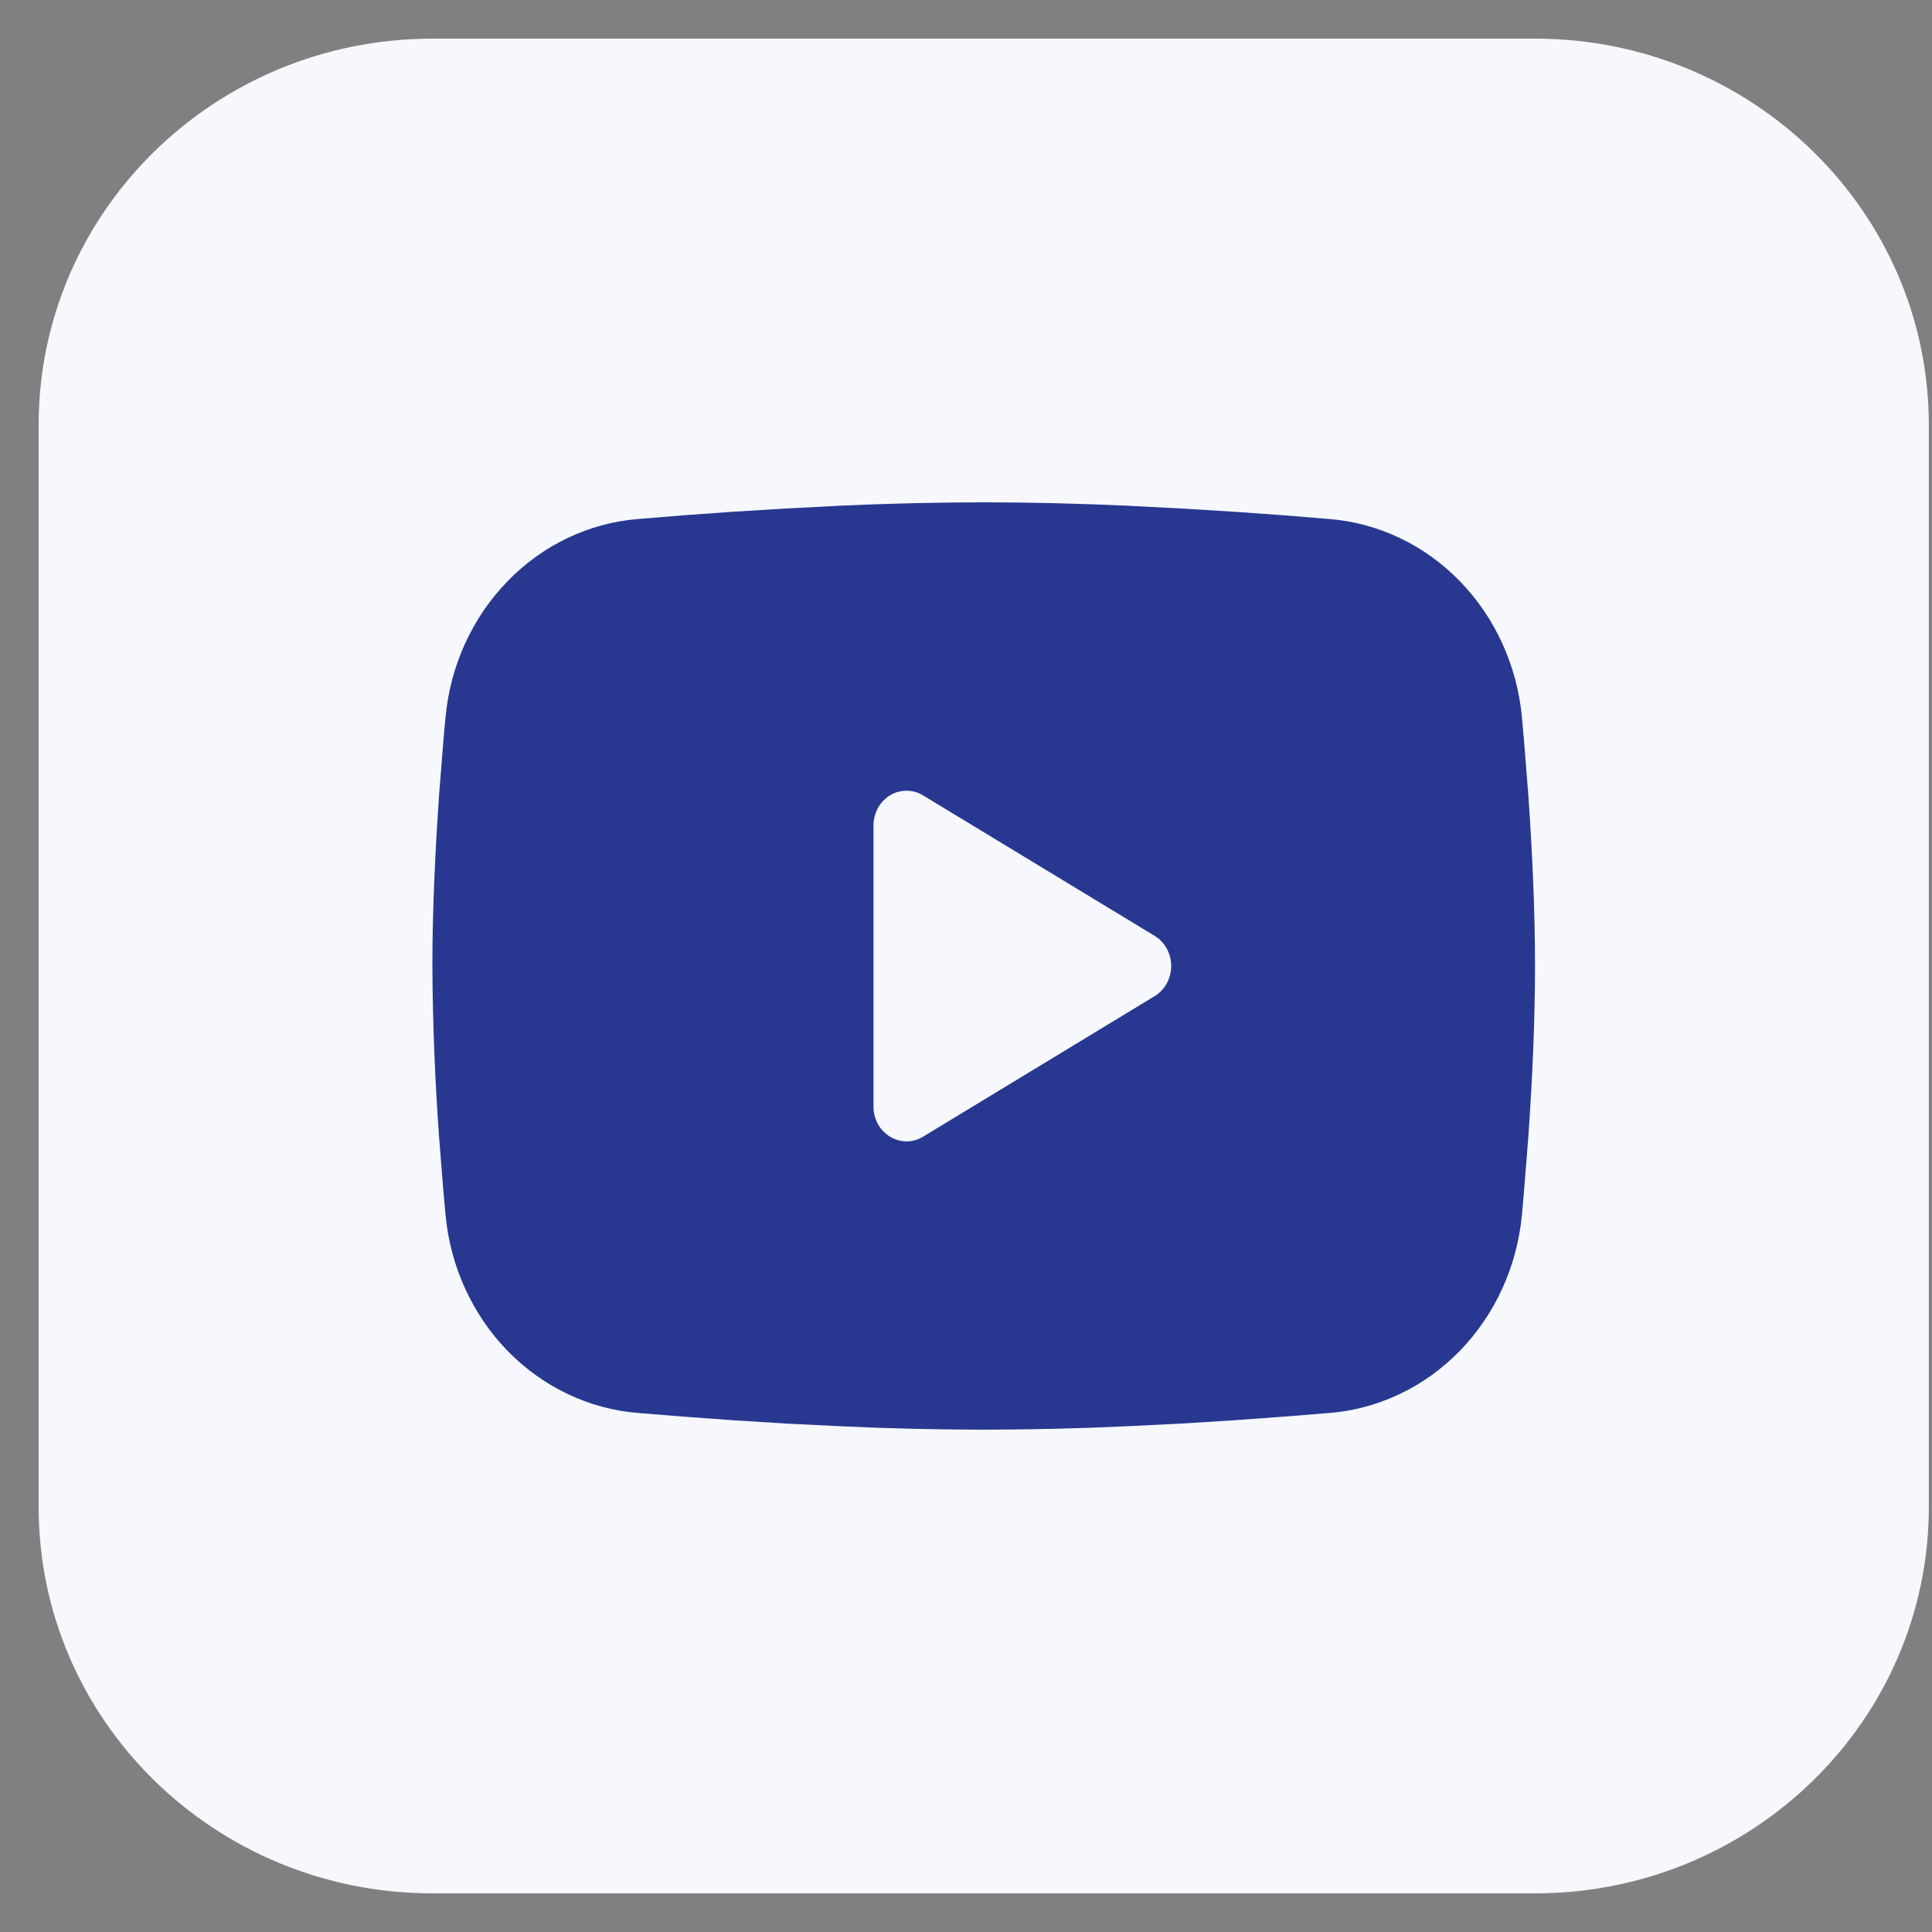 <svg width="25" height="25" viewBox="0 0 25 25" fill="none" xmlns="http://www.w3.org/2000/svg">
<rect x="0" y="0" width="25" height="25" fill="#808080" stroke="none"/>
<g clip-path="url(#clip0_755_2313)">
<path d="M19.863 0.5H5.596C2.781 0.5 0.5 2.739 0.5 5.5V19.5C0.5 22.261 2.781 24.5 5.596 24.5H19.863C22.677 24.5 24.959 22.261 24.959 19.5V5.5C24.959 2.739 22.677 0.5 19.863 0.5Z" fill="#F6F8FD"/>
<path fill-rule="evenodd" clip-rule="evenodd" d="M12.729 6.5C13.339 6.5 13.965 6.516 14.571 6.543L15.287 6.58L15.973 6.622L16.615 6.668L17.201 6.716C17.838 6.767 18.436 7.053 18.892 7.522C19.348 7.992 19.632 8.615 19.694 9.283L19.722 9.602L19.776 10.284C19.826 10.992 19.863 11.763 19.863 12.5C19.863 13.237 19.826 14.008 19.776 14.716L19.722 15.398C19.713 15.508 19.704 15.613 19.694 15.717C19.632 16.385 19.348 17.008 18.892 17.478C18.436 17.948 17.837 18.233 17.201 18.284L16.616 18.331L15.974 18.378L15.287 18.421L14.571 18.456C13.957 18.485 13.343 18.499 12.729 18.5C12.115 18.499 11.501 18.485 10.887 18.456L10.171 18.421L9.486 18.378L8.843 18.331L8.257 18.284C7.621 18.233 7.022 17.947 6.566 17.478C6.11 17.008 5.826 16.385 5.765 15.717L5.736 15.398L5.682 14.716C5.628 13.978 5.599 13.239 5.595 12.5C5.595 11.763 5.633 10.992 5.682 10.284L5.736 9.602C5.745 9.492 5.755 9.387 5.765 9.283C5.826 8.616 6.11 7.992 6.566 7.523C7.021 7.053 7.62 6.767 8.256 6.716L8.842 6.668L9.484 6.622L10.17 6.58L10.887 6.543C11.501 6.515 12.115 6.501 12.729 6.5ZM11.303 10.681V14.319C11.303 14.665 11.659 14.881 11.944 14.709L14.941 12.89C15.006 12.851 15.06 12.794 15.098 12.725C15.135 12.657 15.155 12.579 15.155 12.5C15.155 12.421 15.135 12.343 15.098 12.275C15.06 12.206 15.006 12.149 14.941 12.11L11.944 10.292C11.879 10.252 11.806 10.232 11.73 10.232C11.655 10.232 11.581 10.252 11.516 10.292C11.451 10.332 11.397 10.389 11.36 10.457C11.322 10.525 11.303 10.602 11.303 10.681Z" fill="#283891"/>
</g>
<defs>
<clipPath id="clip0_755_2313">
<rect width="24.459" height="25" fill="white" transform="translate(0.5)"/>
</clipPath>
</defs>
</svg>
